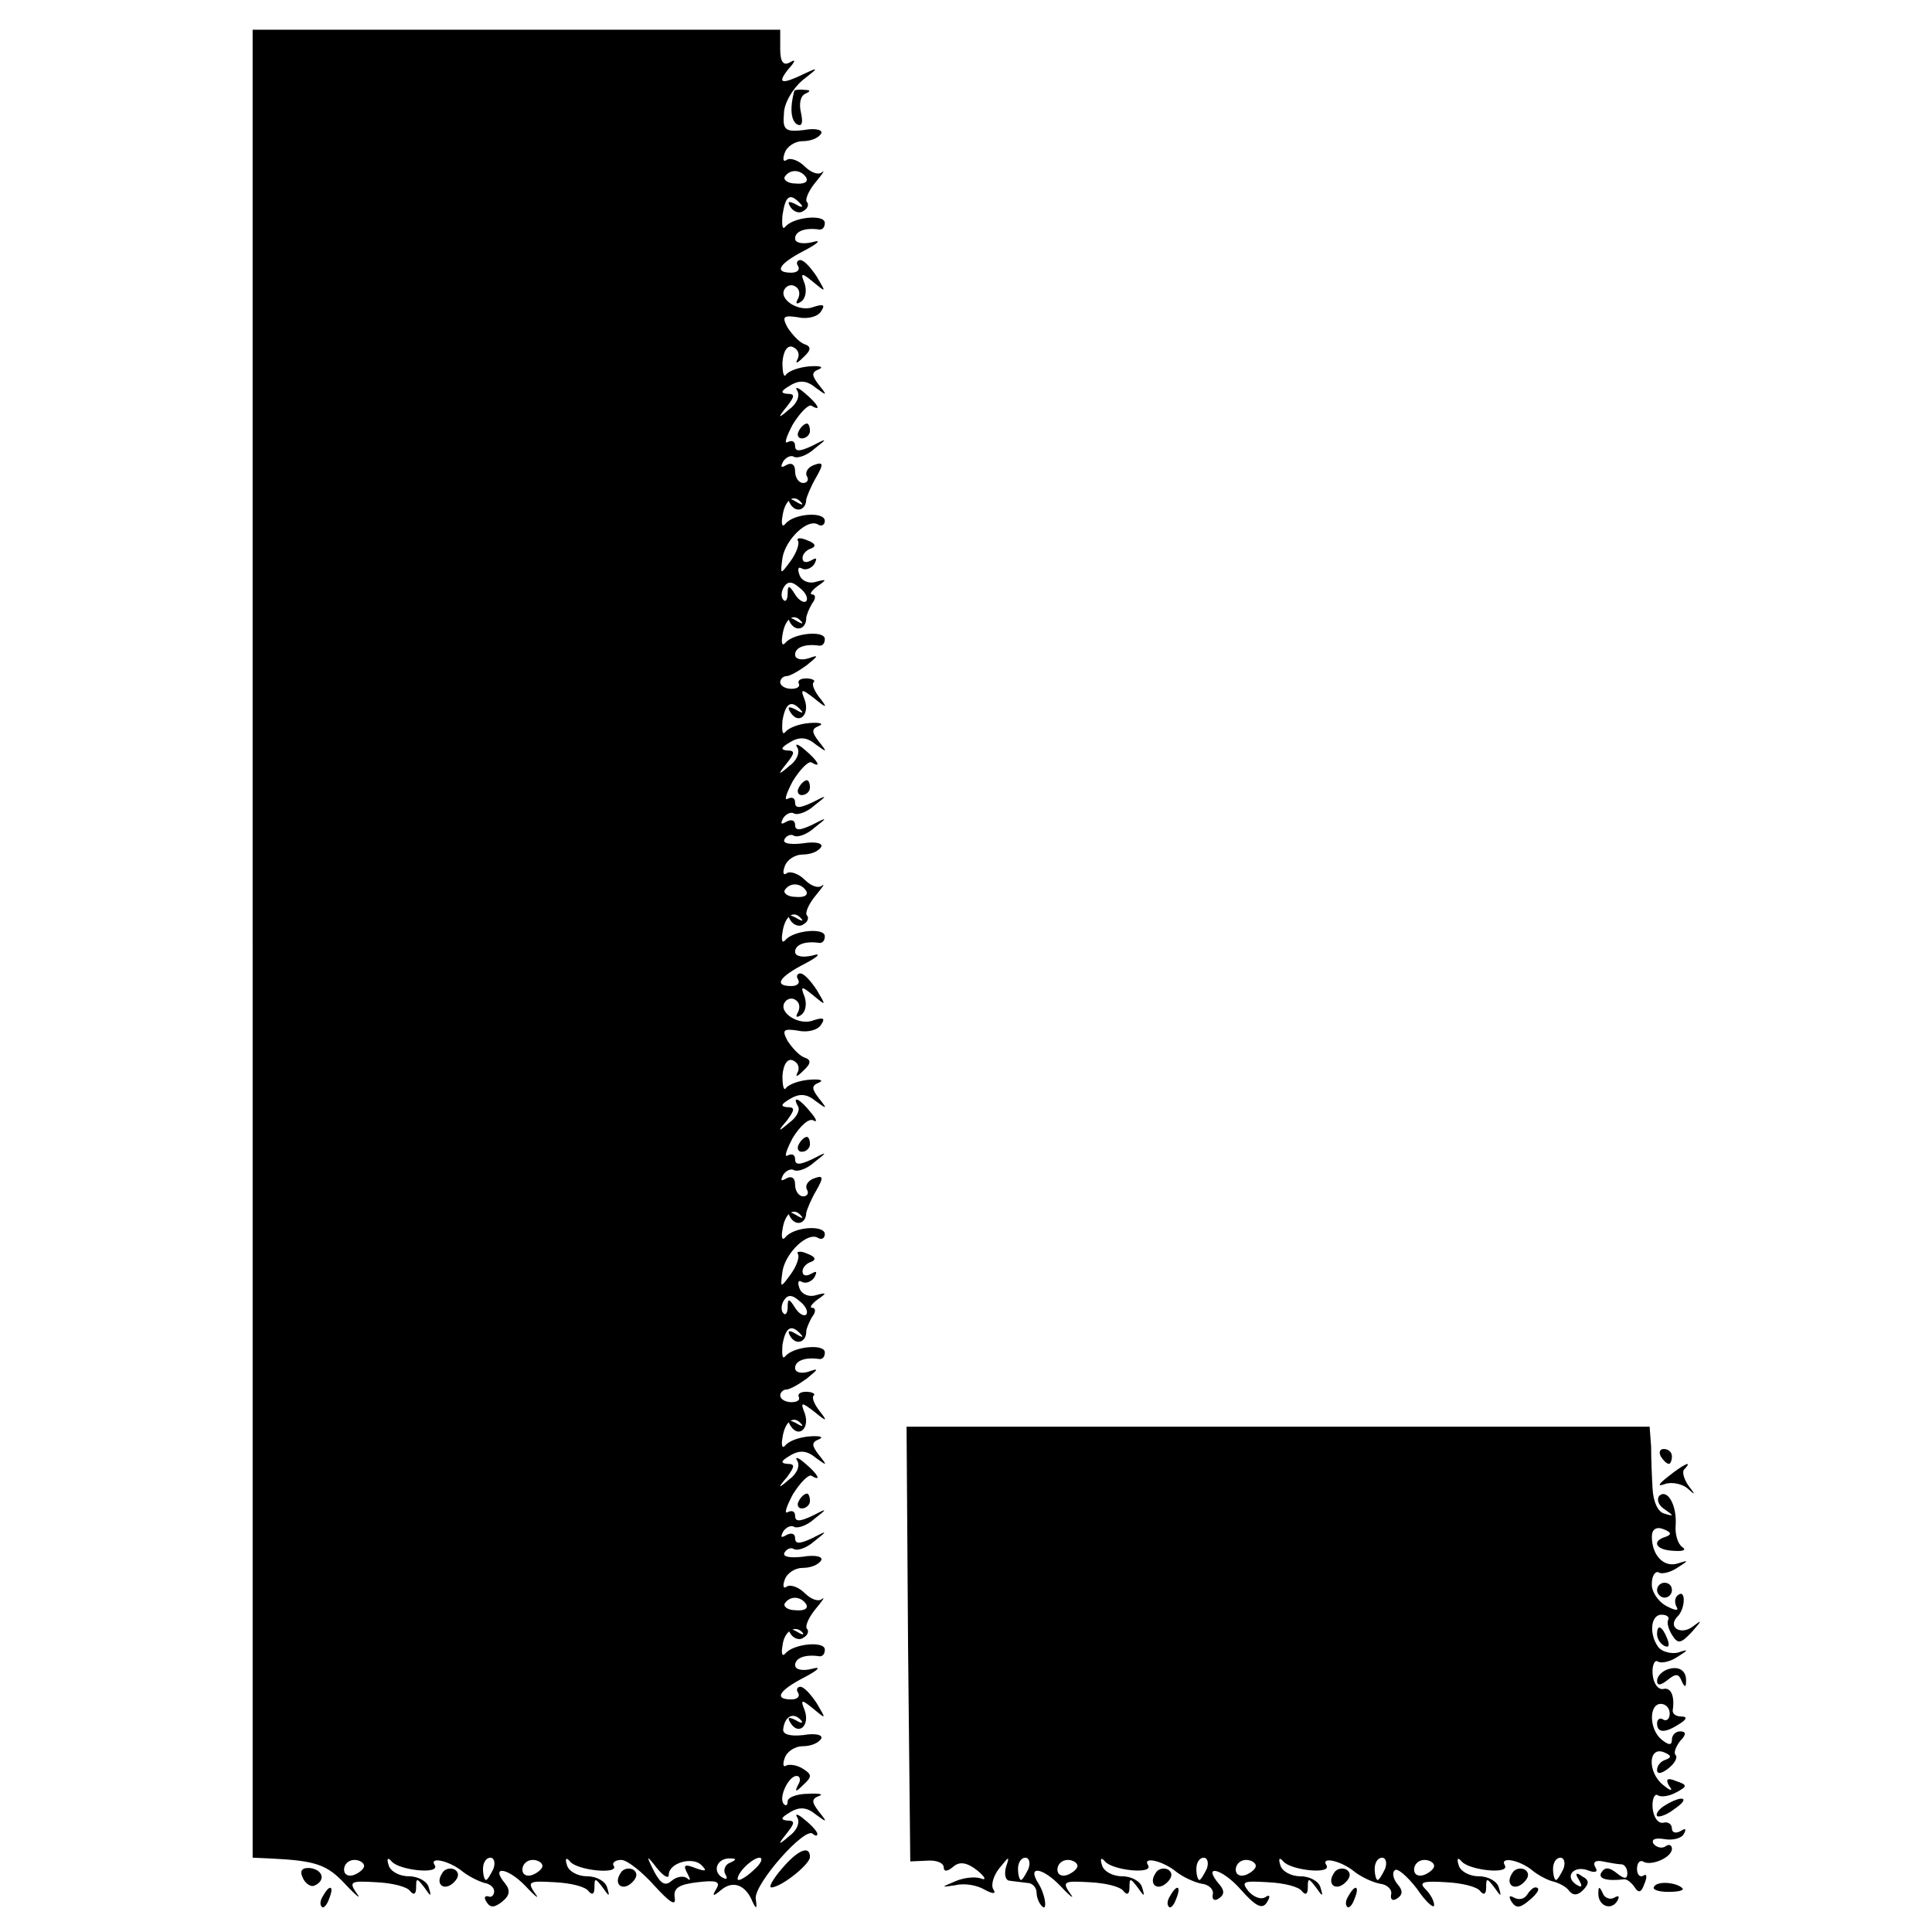<?xml version="1.0" standalone="no"?>
<!DOCTYPE svg PUBLIC "-//W3C//DTD SVG 20010904//EN"
 "http://www.w3.org/TR/2001/REC-SVG-20010904/DTD/svg10.dtd">
<svg version="1.0" xmlns="http://www.w3.org/2000/svg"
 width="260pt" height="260pt" viewBox="0 0 260 260"
 preserveAspectRatio="xMidYMid meet">
<g transform="translate(0,260) scale(0.1,-0.1)"
fill="#000000" stroke="none">
<path d="M340 1330 l0 -1230 23 -1 c62 -3 77 -8 102 -35 15 -16 22 -21 15 -12
-11 16 -8 17 26 15 22 -1 42 -6 46 -12 5 -6 8 -4 8 5 0 13 1 13 11 0 9 -13 10
-13 6 0 -2 8 -14 15 -27 15 -13 0 -25 7 -27 15 -3 9 -1 11 4 5 10 -12 66 -18
58 -5 -8 12 20 6 38 -9 9 -7 22 -13 29 -15 7 -1 13 -6 13 -11 0 -6 -4 -9 -8
-7 -5 1 -6 -2 -2 -8 5 -8 11 -7 21 1 10 8 11 15 4 24 -21 25 3 22 27 -3 14
-15 20 -19 13 -10 -11 16 -8 17 26 15 22 -1 42 -6 46 -12 5 -6 8 -4 8 5 0 13
1 13 11 0 9 -13 10 -13 6 0 -2 8 -14 15 -27 15 -13 0 -25 7 -27 15 -3 9 -1 11
4 5 9 -12 66 -18 59 -6 -3 4 2 8 10 8 8 0 28 -16 45 -35 20 -22 29 -28 27 -16
-2 13 5 18 31 21 25 3 31 1 25 -9 -6 -10 -5 -11 7 -1 16 13 33 6 42 -17 5 -10
6 -9 4 5 -2 20 67 98 77 87 3 -3 6 -3 6 0 0 3 -8 12 -17 19 -9 8 -14 9 -10 3
4 -7 -1 -18 -11 -25 -15 -13 -16 -12 -3 4 11 14 11 17 0 17 -9 1 -8 4 4 11 13
8 23 7 35 -3 15 -11 16 -11 4 4 -10 13 -10 17 0 21 7 2 1 4 -14 3 -16 0 -28
-5 -28 -10 0 -5 -2 -7 -5 -4 -8 8 6 38 17 38 5 0 6 -6 2 -12 -5 -10 -3 -10 7
0 12 11 12 14 -1 22 -8 5 -18 6 -22 4 -4 -3 -5 2 -2 10 3 9 14 16 24 16 11 0
21 4 25 10 3 5 -7 8 -24 5 -18 -2 -28 1 -27 8 2 17 13 23 23 13 5 -5 2 -6 -6
-1 -10 5 -12 4 -7 -4 11 -17 26 -3 19 17 -6 15 -5 16 12 2 17 -14 17 -14 4 8
-8 12 -17 22 -22 22 -4 0 -6 -4 -3 -8 3 -5 -1 -9 -9 -9 -24 0 -17 12 18 30 19
10 23 15 9 11 -12 -3 -22 -1 -22 5 0 10 14 15 33 12 4 0 7 3 7 9 0 12 -42 8
-53 -5 -4 -5 -6 -1 -4 10 2 20 17 29 27 18 3 -4 -1 -3 -9 2 -10 5 -12 4 -7 -4
4 -6 12 -9 17 -5 6 3 8 9 5 12 -3 3 2 15 11 26 10 12 14 18 9 14 -5 -4 -15 0
-23 8 -8 8 -19 12 -24 9 -5 -4 -6 1 -3 9 3 9 14 16 24 16 11 0 21 4 25 10 3 5
-7 8 -25 5 -17 -2 -28 0 -24 6 3 5 9 7 13 4 5 -2 17 2 27 11 18 14 18 15 -3 4
-17 -8 -23 -8 -23 0 0 6 -5 8 -12 4 -7 -4 -8 -3 -4 5 4 6 11 9 15 6 5 -2 17 2
27 11 18 14 18 15 -3 4 -17 -8 -23 -8 -23 0 0 6 -4 8 -10 5 -5 -3 -2 7 7 24
10 16 21 27 25 25 15 -9 8 3 -9 17 -9 8 -14 9 -10 3 4 -7 -1 -18 -11 -25 -15
-13 -16 -12 -3 3 11 15 11 18 0 18 -9 1 -8 4 4 11 13 8 23 7 35 -3 15 -11 16
-11 4 4 -10 13 -10 17 0 21 7 3 2 5 -12 4 -14 -1 -28 -6 -33 -12 -4 -5 -6 -1
-4 10 3 22 15 31 25 19 4 -4 1 -4 -7 1 -10 5 -12 4 -7 -4 11 -17 26 -3 19 17
-6 15 -5 16 13 2 17 -14 18 -13 7 1 -7 9 -11 18 -8 21 3 2 -2 5 -10 5 -8 0
-12 -3 -10 -7 2 -4 -2 -7 -10 -7 -8 0 -15 4 -15 9 0 4 4 8 8 8 5 0 17 7 28 15
16 13 16 14 2 9 -10 -3 -18 -1 -18 5 0 10 14 15 33 12 4 0 7 3 7 9 0 12 -42 8
-53 -5 -4 -5 -5 1 -4 15 4 24 12 29 25 14 4 -4 1 -4 -7 1 -10 6 -12 4 -7 -4 8
-12 21 -7 21 7 0 4 4 13 8 20 5 6 5 12 0 12 -4 0 -1 5 7 11 13 9 13 10 -2 6
-9 -3 -19 1 -22 9 -3 8 -2 12 3 9 5 -3 13 0 17 6 4 8 3 9 -4 5 -7 -4 -12 -3
-12 3 0 5 5 11 12 13 7 3 5 7 -6 11 -9 4 -15 3 -12 -1 2 -4 -2 -16 -10 -27
-14 -19 -14 -19 -11 4 4 25 34 54 48 45 5 -3 9 0 9 5 0 13 -42 10 -53 -4 -4
-5 -6 -1 -4 10 3 22 15 31 25 19 4 -4 1 -4 -7 1 -10 6 -12 4 -7 -4 8 -12 21
-7 21 7 1 4 6 17 13 29 11 19 10 22 -3 17 -8 -3 -12 -10 -9 -15 3 -5 0 -9 -5
-9 -6 0 -11 7 -11 16 0 9 -5 12 -12 8 -7 -4 -8 -3 -4 5 4 6 11 9 15 6 5 -2 17
2 27 11 18 14 18 15 -3 4 -17 -8 -23 -8 -23 0 0 6 -4 8 -10 5 -5 -3 -2 7 7 24
10 16 22 27 28 23 5 -3 4 2 -4 11 -14 18 -26 24 -17 8 3 -5 -2 -15 -12 -22
-15 -13 -16 -12 -3 3 11 15 11 18 0 18 -9 1 -8 4 4 11 13 8 23 7 35 -3 15 -11
16 -11 4 4 -10 13 -10 17 0 21 7 3 2 5 -12 4 -14 -1 -28 -6 -32 -11 -3 -5 -5
2 -5 16 1 16 7 24 14 21 7 -3 10 -10 6 -17 -3 -6 0 -5 8 3 11 10 11 15 1 18
-7 3 -16 13 -22 22 -8 15 -6 17 14 14 13 -3 27 1 31 8 6 9 3 10 -10 6 -19 -8
-48 10 -39 24 3 5 10 7 15 3 5 -3 6 -10 3 -16 -4 -7 -2 -8 4 -4 6 4 8 14 5 24
-6 15 -5 16 12 2 17 -14 17 -14 4 8 -8 12 -17 22 -22 22 -4 0 -6 -4 -3 -8 3
-5 -1 -9 -9 -9 -24 0 -17 12 18 30 19 10 23 15 10 11 -13 -3 -23 -1 -23 5 0
10 14 15 33 12 4 0 7 3 7 9 0 12 -42 8 -53 -5 -4 -5 -6 -1 -4 10 3 22 15 31
25 19 4 -4 1 -4 -7 1 -10 5 -12 4 -7 -4 4 -6 12 -9 17 -5 6 3 8 9 5 12 -3 3 2
15 11 26 10 12 14 18 9 14 -5 -4 -15 0 -23 8 -8 8 -19 12 -24 9 -5 -4 -6 1 -3
9 3 9 14 16 24 16 11 0 21 4 25 10 3 5 -7 8 -25 5 -17 -2 -28 0 -24 6 3 5 9 7
13 4 5 -2 17 2 27 11 18 14 18 15 -3 4 -17 -8 -23 -8 -23 0 0 6 -5 8 -12 4 -7
-4 -8 -3 -4 5 4 6 11 9 15 6 5 -2 17 2 27 11 18 14 18 15 -3 4 -17 -8 -23 -8
-23 0 0 6 -4 8 -10 5 -5 -3 -2 7 7 24 10 16 21 27 25 25 15 -9 8 3 -9 17 -9 8
-14 9 -10 3 4 -7 -1 -18 -11 -25 -15 -13 -16 -12 -3 4 11 14 11 17 0 17 -9 1
-8 4 4 11 13 8 23 7 35 -3 15 -11 16 -11 4 4 -10 13 -10 17 0 21 7 3 2 5 -12
4 -14 -1 -28 -6 -33 -12 -4 -5 -5 1 -4 15 4 24 12 29 25 14 4 -4 1 -4 -7 1
-10 5 -12 4 -7 -4 11 -17 26 -3 19 17 -6 15 -5 16 13 2 17 -14 18 -13 7 1 -7
9 -11 18 -8 21 3 2 -2 5 -10 5 -8 0 -12 -3 -10 -7 2 -4 -2 -7 -10 -7 -8 0 -15
4 -15 9 0 4 4 8 8 8 5 0 17 7 28 15 16 13 16 14 2 9 -10 -3 -18 -1 -18 5 0 10
14 15 33 12 4 0 7 3 7 9 0 12 -42 8 -53 -5 -4 -5 -6 -1 -4 10 3 22 15 31 25
19 4 -4 1 -4 -7 1 -10 6 -12 4 -7 -4 8 -12 21 -7 21 7 0 4 4 13 8 20 5 6 5 12
0 12 -4 0 -1 5 7 11 13 9 13 10 -2 6 -9 -3 -19 1 -22 9 -3 8 -2 12 3 9 5 -3
13 0 17 6 4 8 3 9 -4 5 -7 -4 -12 -3 -12 3 0 5 5 11 12 13 7 3 5 7 -6 11 -9 4
-15 3 -12 -1 2 -4 -2 -16 -10 -27 -14 -19 -14 -19 -11 4 4 25 34 54 48 45 5
-3 9 0 9 5 0 13 -42 10 -53 -4 -4 -5 -6 -1 -4 10 3 22 15 31 25 19 4 -4 1 -4
-7 1 -10 6 -12 4 -7 -4 8 -12 21 -7 21 7 1 4 6 17 13 29 11 19 10 22 -3 17 -8
-3 -12 -10 -9 -15 3 -5 0 -9 -5 -9 -6 0 -11 7 -11 16 0 9 -5 12 -12 8 -7 -4
-8 -3 -4 5 4 6 11 9 15 6 5 -2 17 2 27 11 18 14 18 15 -3 4 -17 -8 -23 -8 -23
0 0 6 -4 8 -10 5 -5 -3 -2 7 7 24 10 16 21 27 25 25 15 -9 8 3 -9 17 -9 8 -14
9 -10 3 4 -7 -1 -18 -11 -25 -15 -13 -16 -12 -3 4 11 14 11 17 0 17 -9 1 -8 4
4 11 13 8 23 7 35 -3 15 -11 16 -11 4 4 -10 13 -10 17 0 21 7 3 2 5 -12 4 -14
-1 -28 -6 -32 -11 -3 -5 -5 2 -5 16 1 16 7 24 14 21 7 -3 10 -10 6 -17 -3 -6
0 -5 8 3 11 10 11 15 1 18 -7 3 -16 13 -22 22 -8 15 -6 17 14 14 13 -3 27 1
31 8 6 9 3 10 -10 6 -19 -8 -48 10 -39 24 3 5 10 7 15 3 5 -3 6 -10 3 -16 -4
-7 -2 -8 4 -4 6 4 8 14 5 24 -6 15 -5 16 12 2 17 -14 17 -14 4 8 -8 12 -17 22
-22 22 -4 0 -6 -4 -3 -8 3 -5 -1 -9 -9 -9 -24 0 -17 12 18 30 19 10 23 15 10
11 -13 -3 -23 -1 -23 5 0 10 14 15 33 12 4 0 7 3 7 9 0 12 -42 8 -53 -5 -4 -5
-5 1 -4 15 4 27 10 31 24 16 5 -5 2 -6 -6 -1 -10 5 -12 4 -7 -4 4 -6 12 -9 17
-5 6 3 8 9 5 12 -3 3 2 15 11 26 10 12 14 18 9 14 -5 -4 -15 0 -23 8 -8 8 -19
12 -24 9 -5 -4 -6 1 -3 9 3 9 14 16 24 16 11 0 21 4 25 10 3 5 -7 8 -23 5 -25
-3 -29 0 -27 22 0 14 12 34 25 45 22 17 22 18 3 9 -31 -15 -38 -14 -22 6 10
11 10 14 2 9 -9 -5 -13 1 -13 18 l0 26 -355 0 -355 0 0 -1230z m745 1031 c3
-6 -3 -9 -14 -8 -11 0 -17 5 -15 9 7 11 22 10 29 -1z m0 -570 c-3 -3 -10 1
-15 9 -8 13 -10 13 -10 1 0 -8 -3 -12 -6 -8 -3 3 -3 11 1 17 5 8 11 8 21 -1 8
-6 12 -14 9 -18z m0 -390 c3 -6 -3 -9 -14 -8 -11 0 -17 5 -15 9 7 11 22 10 29
-1z m0 -570 c-3 -3 -10 1 -15 9 -8 13 -10 13 -10 1 0 -8 -3 -12 -6 -8 -3 3 -3
11 1 17 5 8 11 8 21 -1 8 -6 12 -14 9 -18z m0 -390 c3 -6 -3 -9 -14 -8 -11 0
-17 5 -15 9 7 11 22 10 29 -1z m-595 -352 c0 -4 -6 -9 -13 -12 -8 -3 -14 0
-14 7 0 7 6 13 14 13 7 0 13 -4 13 -8z m174 -4 c-4 -8 -8 -15 -10 -15 -2 0 -4
7 -4 15 0 8 4 15 10 15 5 0 7 -7 4 -15z m66 4 c0 -4 -6 -9 -13 -12 -8 -3 -14
0 -14 7 0 7 6 13 14 13 7 0 13 -4 13 -8z m170 -12 c0 16 32 25 44 13 8 -8 6
-9 -8 -4 -15 6 -17 4 -11 -7 4 -8 5 -11 0 -7 -4 4 -14 3 -21 -3 -9 -8 -15 -4
-24 13 -11 22 -10 22 4 4 9 -11 16 -15 16 -9z m82 16 c-6 -2 -9 -10 -6 -15 4
-7 2 -8 -5 -4 -13 9 -5 26 12 25 9 0 8 -2 -1 -6z m34 -8 c-8 -8 -18 -15 -22
-15 -3 0 -1 7 6 15 7 8 17 15 22 15 5 0 3 -7 -6 -15z"/>
<path d="M1069 2478 c-6 -22 -5 -39 3 -45 7 -4 9 1 6 15 -3 12 -1 23 6 26 7 3
7 5 -1 5 -7 1 -13 0 -14 -1z"/>
<path d="M1075 2020 c-3 -5 -1 -10 4 -10 6 0 11 5 11 10 0 6 -2 10 -4 10 -3 0
-8 -4 -11 -10z"/>
<path d="M1075 1540 c-3 -5 -1 -10 4 -10 6 0 11 5 11 10 0 6 -2 10 -4 10 -3 0
-8 -4 -11 -10z"/>
<path d="M1075 1060 c-3 -5 -1 -10 4 -10 6 0 11 5 11 10 0 6 -2 10 -4 10 -3 0
-8 -4 -11 -10z"/>
<path d="M1222 388 l3 -293 23 1 c12 1 22 -3 22 -9 0 -6 5 -6 13 1 8 7 18 6
32 -5 11 -9 13 -14 5 -11 -8 3 -24 1 -35 -4 -19 -8 -19 -8 1 -5 12 3 29 0 39
-6 11 -6 16 -6 12 0 -4 6 0 19 8 29 13 16 14 17 9 2 -3 -10 -1 -19 5 -19 6 -1
17 -2 24 -3 6 0 12 -6 12 -13 0 -6 3 -14 7 -18 8 -9 5 16 -5 31 -15 24 6 21
30 -4 14 -15 20 -19 13 -10 -11 16 -8 17 26 15 22 -1 42 -6 46 -12 5 -6 8 -4
8 5 0 13 1 13 11 0 9 -13 10 -13 6 0 -2 8 -14 15 -27 15 -13 0 -25 7 -27 15
-3 9 -1 11 4 5 10 -12 66 -18 58 -5 -8 12 20 6 38 -9 9 -7 24 -14 34 -16 10
-1 17 -8 15 -15 -1 -6 2 -9 8 -5 8 5 8 11 1 19 -24 28 3 22 28 -6 21 -24 30
-28 36 -18 5 8 4 11 -2 7 -6 -4 -16 0 -23 8 -10 13 -7 14 26 12 22 -1 42 -6
46 -12 5 -6 8 -4 8 5 0 13 1 13 11 0 9 -13 10 -13 6 0 -2 8 -14 15 -27 15 -13
0 -25 7 -27 15 -3 9 -1 11 4 5 10 -12 66 -18 58 -5 -8 12 20 6 38 -9 9 -7 24
-14 34 -16 10 -1 17 -8 15 -15 -1 -6 2 -9 8 -5 8 5 8 11 1 19 -6 7 -8 16 -4
19 3 4 17 -8 30 -25 12 -18 23 -27 23 -22 0 6 -5 15 -12 22 -9 9 -3 11 28 9
21 -1 42 -6 46 -12 5 -6 8 -4 8 5 0 13 1 13 11 0 9 -13 10 -13 6 0 -2 8 -14
15 -27 15 -13 0 -25 7 -27 15 -3 9 -1 11 4 5 10 -12 66 -18 58 -5 -7 12 20 7
37 -7 7 -6 20 -13 28 -15 8 -2 18 -7 22 -13 5 -6 11 -6 18 1 9 9 9 14 -1 19
-8 6 -10 4 -4 -5 5 -9 4 -11 -4 -6 -16 11 -3 26 16 19 10 -4 14 -2 10 4 -4 7
0 10 10 8 10 -2 21 -4 26 -4 4 -1 7 -6 7 -12 0 -8 -4 -8 -14 0 -10 8 -16 9
-21 1 -5 -8 7 -12 31 -9 4 0 10 -5 14 -11 5 -8 9 -7 13 5 4 9 3 14 -1 11 -5
-3 -9 1 -9 9 0 8 4 12 8 10 10 -7 39 5 39 17 0 5 -4 7 -9 3 -5 -3 -12 -1 -16
4 -3 6 3 8 15 6 11 -2 23 1 26 7 4 7 2 8 -4 4 -7 -4 -12 -2 -12 3 0 6 -5 10
-12 8 -7 -1 -13 8 -14 20 -1 12 3 20 7 17 5 -3 16 -1 25 4 15 8 15 10 0 15
-12 5 -15 3 -10 -6 6 -8 3 -8 -8 1 -21 17 -20 52 1 44 10 -4 11 -7 3 -10 -7
-2 -12 -8 -12 -14 0 -6 6 -5 15 2 9 7 13 15 10 18 -3 3 0 11 6 19 9 9 8 13 0
13 -6 0 -11 -5 -11 -11 0 -8 -4 -8 -14 0 -17 14 -17 48 -1 48 7 0 12 -6 12
-13 0 -7 -4 -11 -9 -8 -4 3 -8 0 -8 -5 0 -13 10 -14 30 -1 10 6 11 10 3 10 -7
0 -12 3 -12 8 3 19 -2 32 -13 29 -7 -1 -13 8 -14 20 -1 12 3 20 7 17 5 -3 17
0 26 6 16 10 16 11 1 6 -9 -2 -21 1 -26 7 -13 17 -11 44 4 44 7 0 11 -3 9 -7
-2 -3 0 -12 5 -20 8 -13 12 -12 27 4 14 16 14 17 1 7 -16 -12 -34 -1 -21 13
11 10 12 37 2 30 -5 -3 -6 -10 -3 -16 4 -6 -1 -6 -14 1 -11 6 -20 20 -19 30 0
11 5 17 9 15 4 -3 16 0 25 6 16 10 16 11 1 6 -19 -6 -35 11 -35 36 0 10 6 14
16 10 10 -4 11 -7 3 -10 -20 -6 -14 -18 10 -19 13 -1 18 1 12 5 -6 4 -10 17
-9 29 2 27 -11 50 -22 40 -4 -5 -1 -13 7 -18 13 -9 13 -10 0 -6 -9 2 -15 16
-16 33 -1 16 -2 41 -2 57 l-2 27 -500 0 -500 0 2 -292z m162 -303 c-4 -8 -8
-15 -10 -15 -2 0 -4 7 -4 15 0 8 4 15 10 15 5 0 7 -7 4 -15z m66 4 c0 -4 -6
-9 -13 -12 -8 -3 -14 0 -14 7 0 7 6 13 14 13 7 0 13 -4 13 -8z m174 -4 c-4 -8
-8 -15 -10 -15 -2 0 -4 7 -4 15 0 8 4 15 10 15 5 0 7 -7 4 -15z m66 4 c0 -4
-6 -9 -13 -12 -8 -3 -14 0 -14 7 0 7 6 13 14 13 7 0 13 -4 13 -8z m174 -4 c-4
-8 -8 -15 -10 -15 -2 0 -4 7 -4 15 0 8 4 15 10 15 5 0 7 -7 4 -15z m66 4 c0
-4 -6 -9 -13 -12 -8 -3 -14 0 -14 7 0 7 6 13 14 13 7 0 13 -4 13 -8z m174 -4
c-4 -8 -8 -15 -10 -15 -2 0 -4 7 -4 15 0 8 4 15 10 15 5 0 7 -7 4 -15z"/>
<path d="M2235 640 c3 -5 8 -10 11 -10 2 0 4 5 4 10 0 6 -5 10 -11 10 -5 0 -7
-4 -4 -10z"/>
<path d="M2245 613 c-14 -11 -15 -14 -4 -10 9 3 23 0 30 -6 11 -10 11 -9 1 4
-6 9 -9 19 -5 22 12 13 -2 6 -22 -10z"/>
<path d="M1075 580 c-3 -5 -1 -10 4 -10 6 0 11 5 11 10 0 6 -2 10 -4 10 -3 0
-8 -4 -11 -10z"/>
<path d="M2230 460 c0 -5 5 -10 10 -10 6 0 10 5 10 10 0 6 -4 10 -10 10 -5 0
-10 -4 -10 -10z"/>
<path d="M2230 401 c0 -6 4 -13 10 -16 6 -3 7 1 4 9 -7 18 -14 21 -14 7z"/>
<path d="M2243 353 c-7 -3 -13 -9 -13 -15 0 -7 5 -6 14 1 11 9 15 9 19 -1 4
-9 6 -9 6 -1 1 15 -10 22 -26 16z"/>
<path d="M2240 170 c-8 -5 -12 -11 -10 -14 3 -2 14 2 24 10 22 15 10 19 -14 4z"/>
<path d="M1052 85 c-12 -14 -18 -25 -14 -25 13 0 52 31 52 41 0 16 -16 10 -38
-16z"/>
<path d="M407 74 c3 -8 10 -13 15 -12 16 6 14 21 -4 24 -11 1 -15 -3 -11 -12z"/>
<path d="M595 79 c-10 -15 3 -25 16 -12 7 7 7 13 1 17 -6 3 -14 1 -17 -5z"/>
<path d="M835 79 c-10 -15 3 -25 16 -12 7 7 7 13 1 17 -6 3 -14 1 -17 -5z"/>
<path d="M1555 79 c-10 -15 3 -25 16 -12 7 7 7 13 1 17 -6 3 -14 1 -17 -5z"/>
<path d="M1795 79 c-10 -15 3 -25 16 -12 7 7 7 13 1 17 -6 3 -14 1 -17 -5z"/>
<path d="M2035 79 c-10 -15 3 -25 16 -12 7 7 7 13 1 17 -6 3 -14 1 -17 -5z"/>
<path d="M2226 61 c-3 -4 6 -7 19 -7 14 0 22 2 19 5 -8 8 -34 10 -38 2z"/>
<path d="M435 49 c-4 -6 -5 -12 -2 -15 2 -3 7 2 10 11 7 17 1 20 -8 4z"/>
<path d="M1575 49 c-4 -6 -5 -12 -2 -15 2 -3 7 2 10 11 7 17 1 20 -8 4z"/>
<path d="M1815 49 c-4 -6 -5 -12 -2 -15 2 -3 7 2 10 11 7 17 1 20 -8 4z"/>
<path d="M2055 50 c-4 -6 -11 -7 -17 -4 -7 4 -8 2 -4 -5 6 -9 11 -9 22 0 14
11 18 19 10 19 -3 0 -8 -5 -11 -10z"/>
<path d="M2151 53 c-1 -17 16 -25 25 -12 4 7 3 9 -4 5 -5 -3 -13 0 -15 6 -4 9
-6 10 -6 1z"/>
</g>
</svg>
